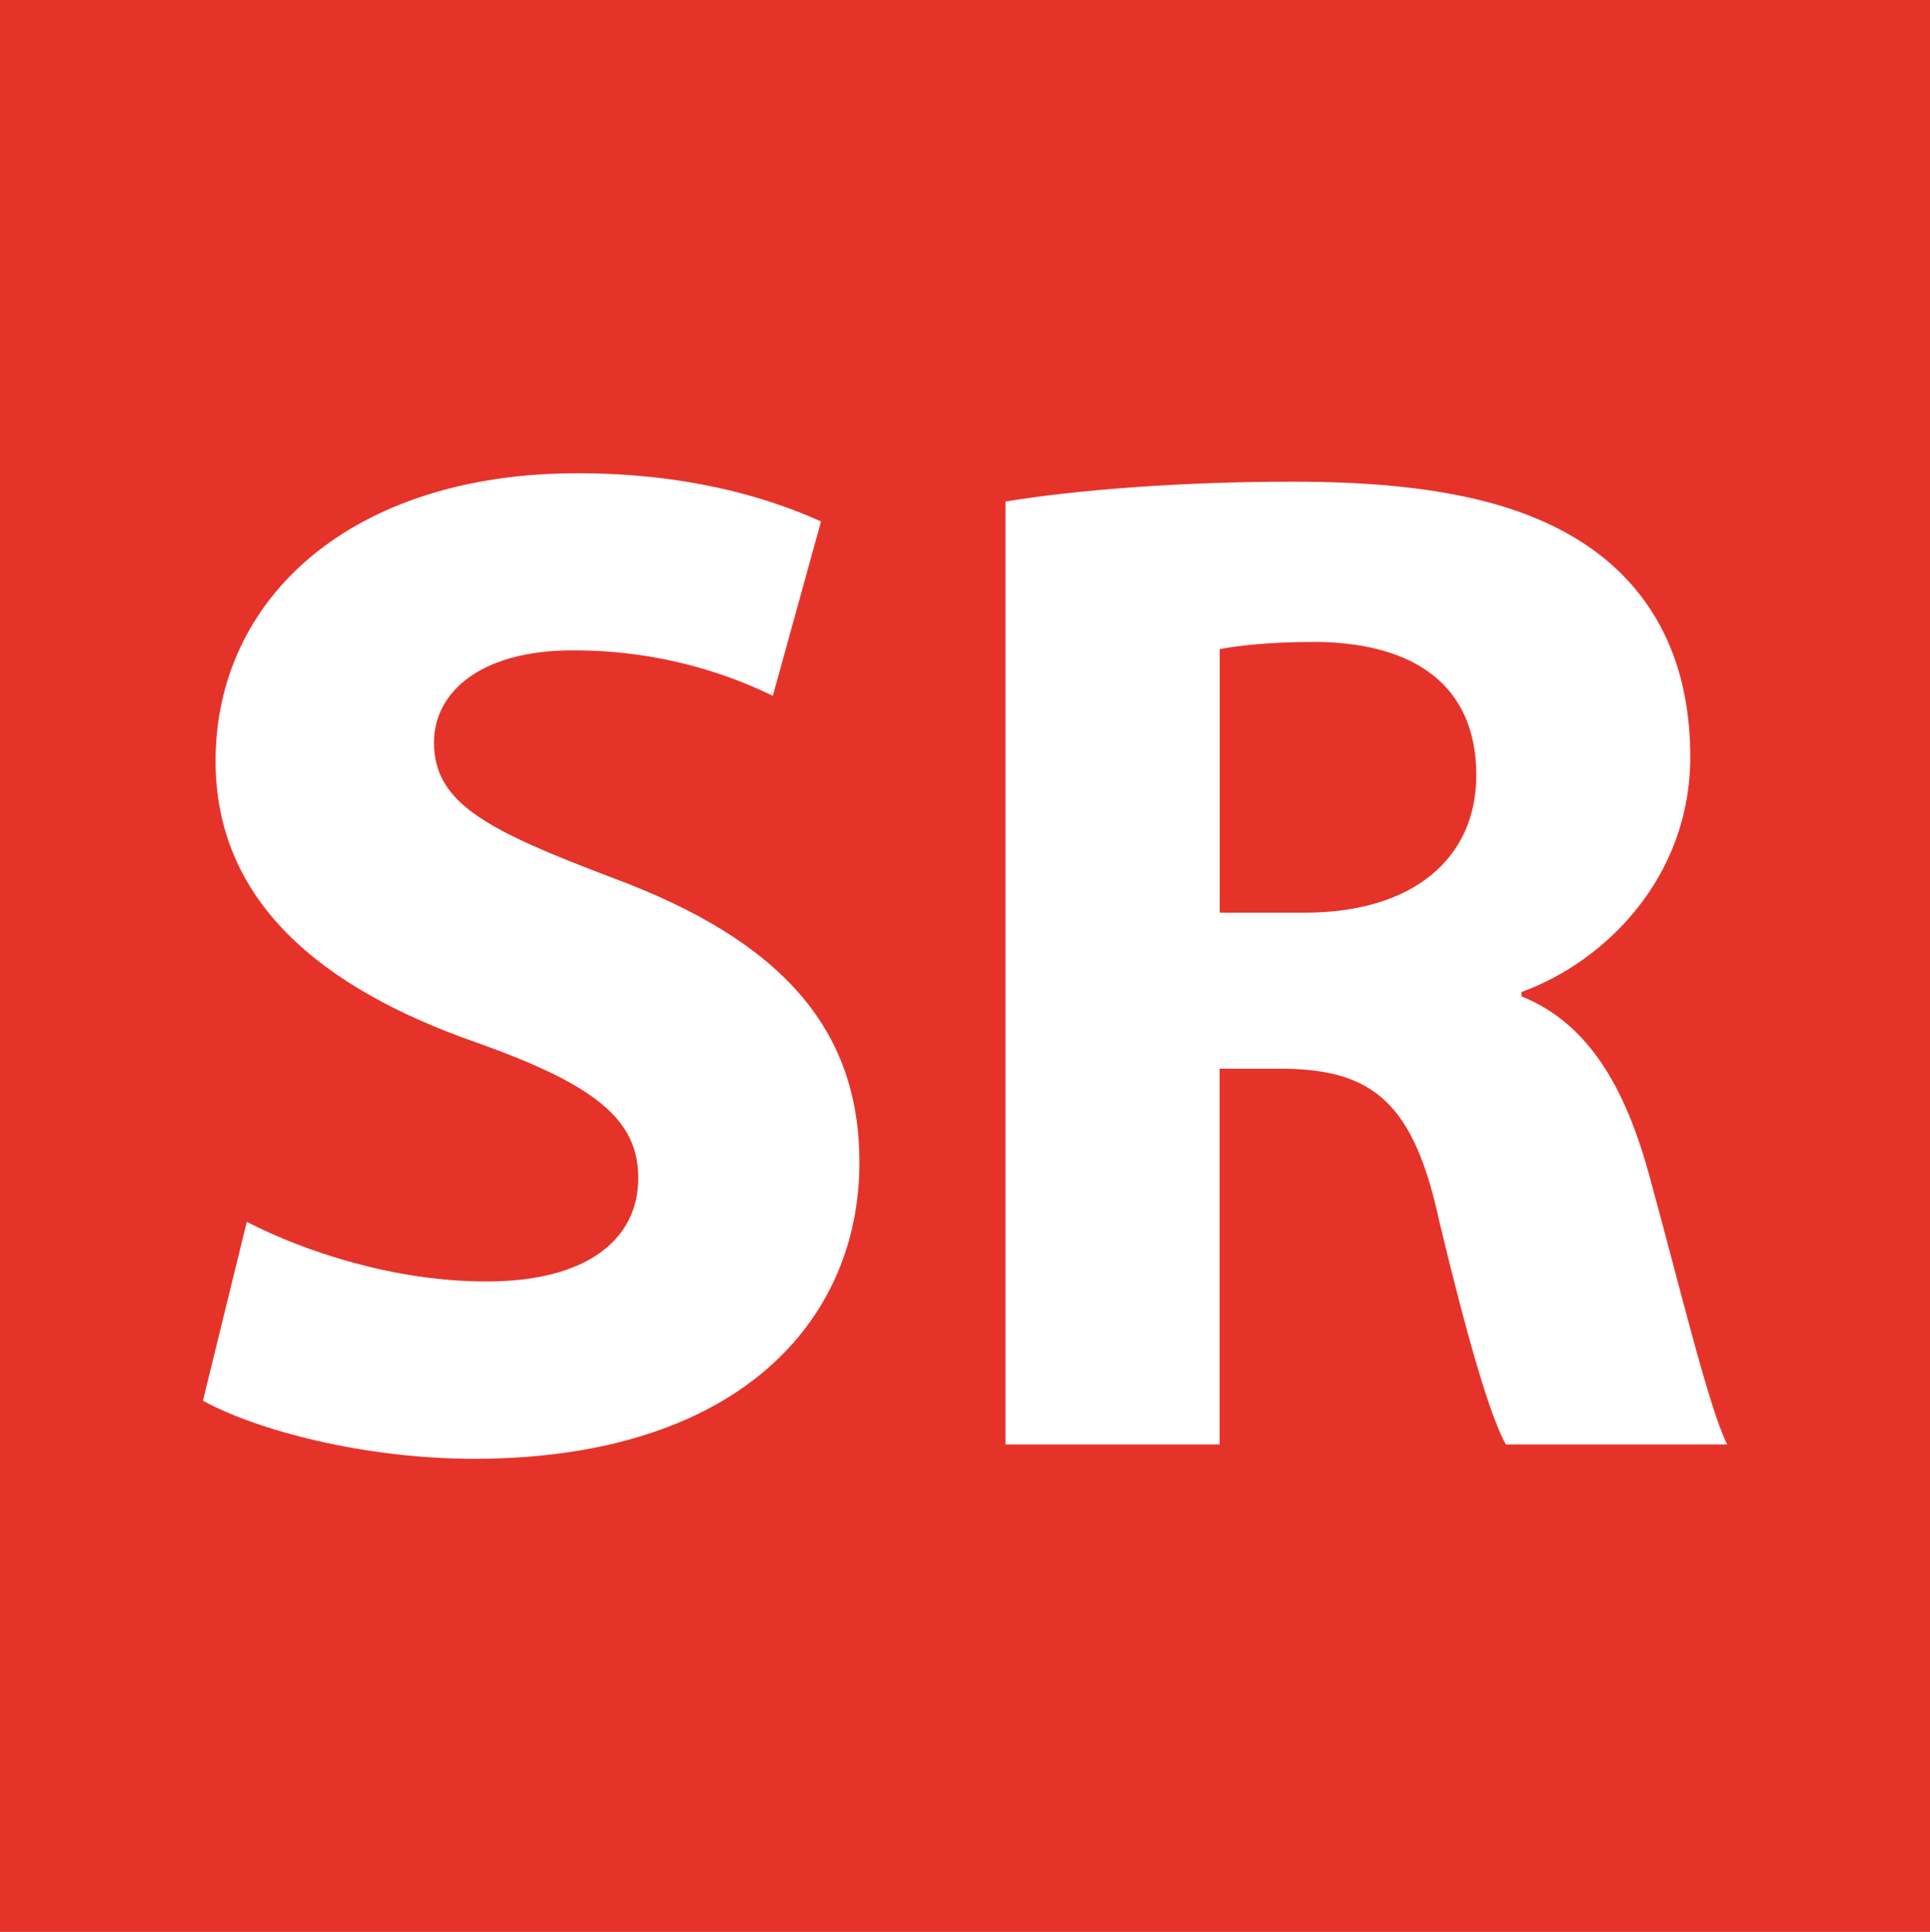 <?xml version="1.0" encoding="utf-8"?>
<!-- Generator: Adobe Illustrator 16.0.0, SVG Export Plug-In . SVG Version: 6.00 Build 0)  -->
<!DOCTYPE svg PUBLIC "-//W3C//DTD SVG 1.1//EN" "http://www.w3.org/Graphics/SVG/1.1/DTD/svg11.dtd">
<svg version="1.1" id="Ebene_1" xmlns="http://www.w3.org/2000/svg" xmlns:xlink="http://www.w3.org/1999/xlink" x="0px" y="0px"
	 width="15.578px" height="15.59px" viewBox="0 0 15.578 15.59" enable-background="new 0 0 15.578 15.59" xml:space="preserve">
<rect y="0" fill="#E5332A" width="15.578" height="15.59"/>
<g>
	<path fill="#FFFFFF" d="M1.992,9.86c0.47,0.241,1.19,0.481,1.935,0.481c0.801,0,1.225-0.332,1.225-0.836
		c0-0.48-0.366-0.756-1.294-1.088C2.576,7.973,1.74,7.263,1.74,6.141c0-1.315,1.099-2.322,2.919-2.322
		c0.869,0,1.511,0.183,1.968,0.389L6.238,5.615C5.93,5.466,5.38,5.248,4.625,5.248c-0.756,0-1.122,0.344-1.122,0.744
		c0,0.492,0.435,0.71,1.431,1.088c1.362,0.503,2.003,1.213,2.003,2.3c0,1.293-0.996,2.392-3.113,2.392
		c-0.881,0-1.751-0.229-2.186-0.469L1.992,9.86z"/>
	<path fill="#FFFFFF" d="M8.116,4.047c0.561-0.092,1.396-0.16,2.323-0.16c1.144,0,1.945,0.172,2.494,0.606
		c0.458,0.366,0.71,0.904,0.71,1.614c0,0.983-0.698,1.658-1.362,1.898v0.035c0.538,0.217,0.836,0.732,1.03,1.441
		c0.24,0.87,0.48,1.877,0.63,2.175h-1.786c-0.125-0.218-0.309-0.847-0.537-1.797c-0.206-0.961-0.538-1.224-1.248-1.235H9.844v3.032
		H8.116V4.047z M9.844,7.365h0.687c0.87,0,1.385-0.435,1.385-1.109c0-0.71-0.48-1.064-1.281-1.076c-0.424,0-0.664,0.035-0.79,0.058
		V7.365z"/>
</g>
</svg>
